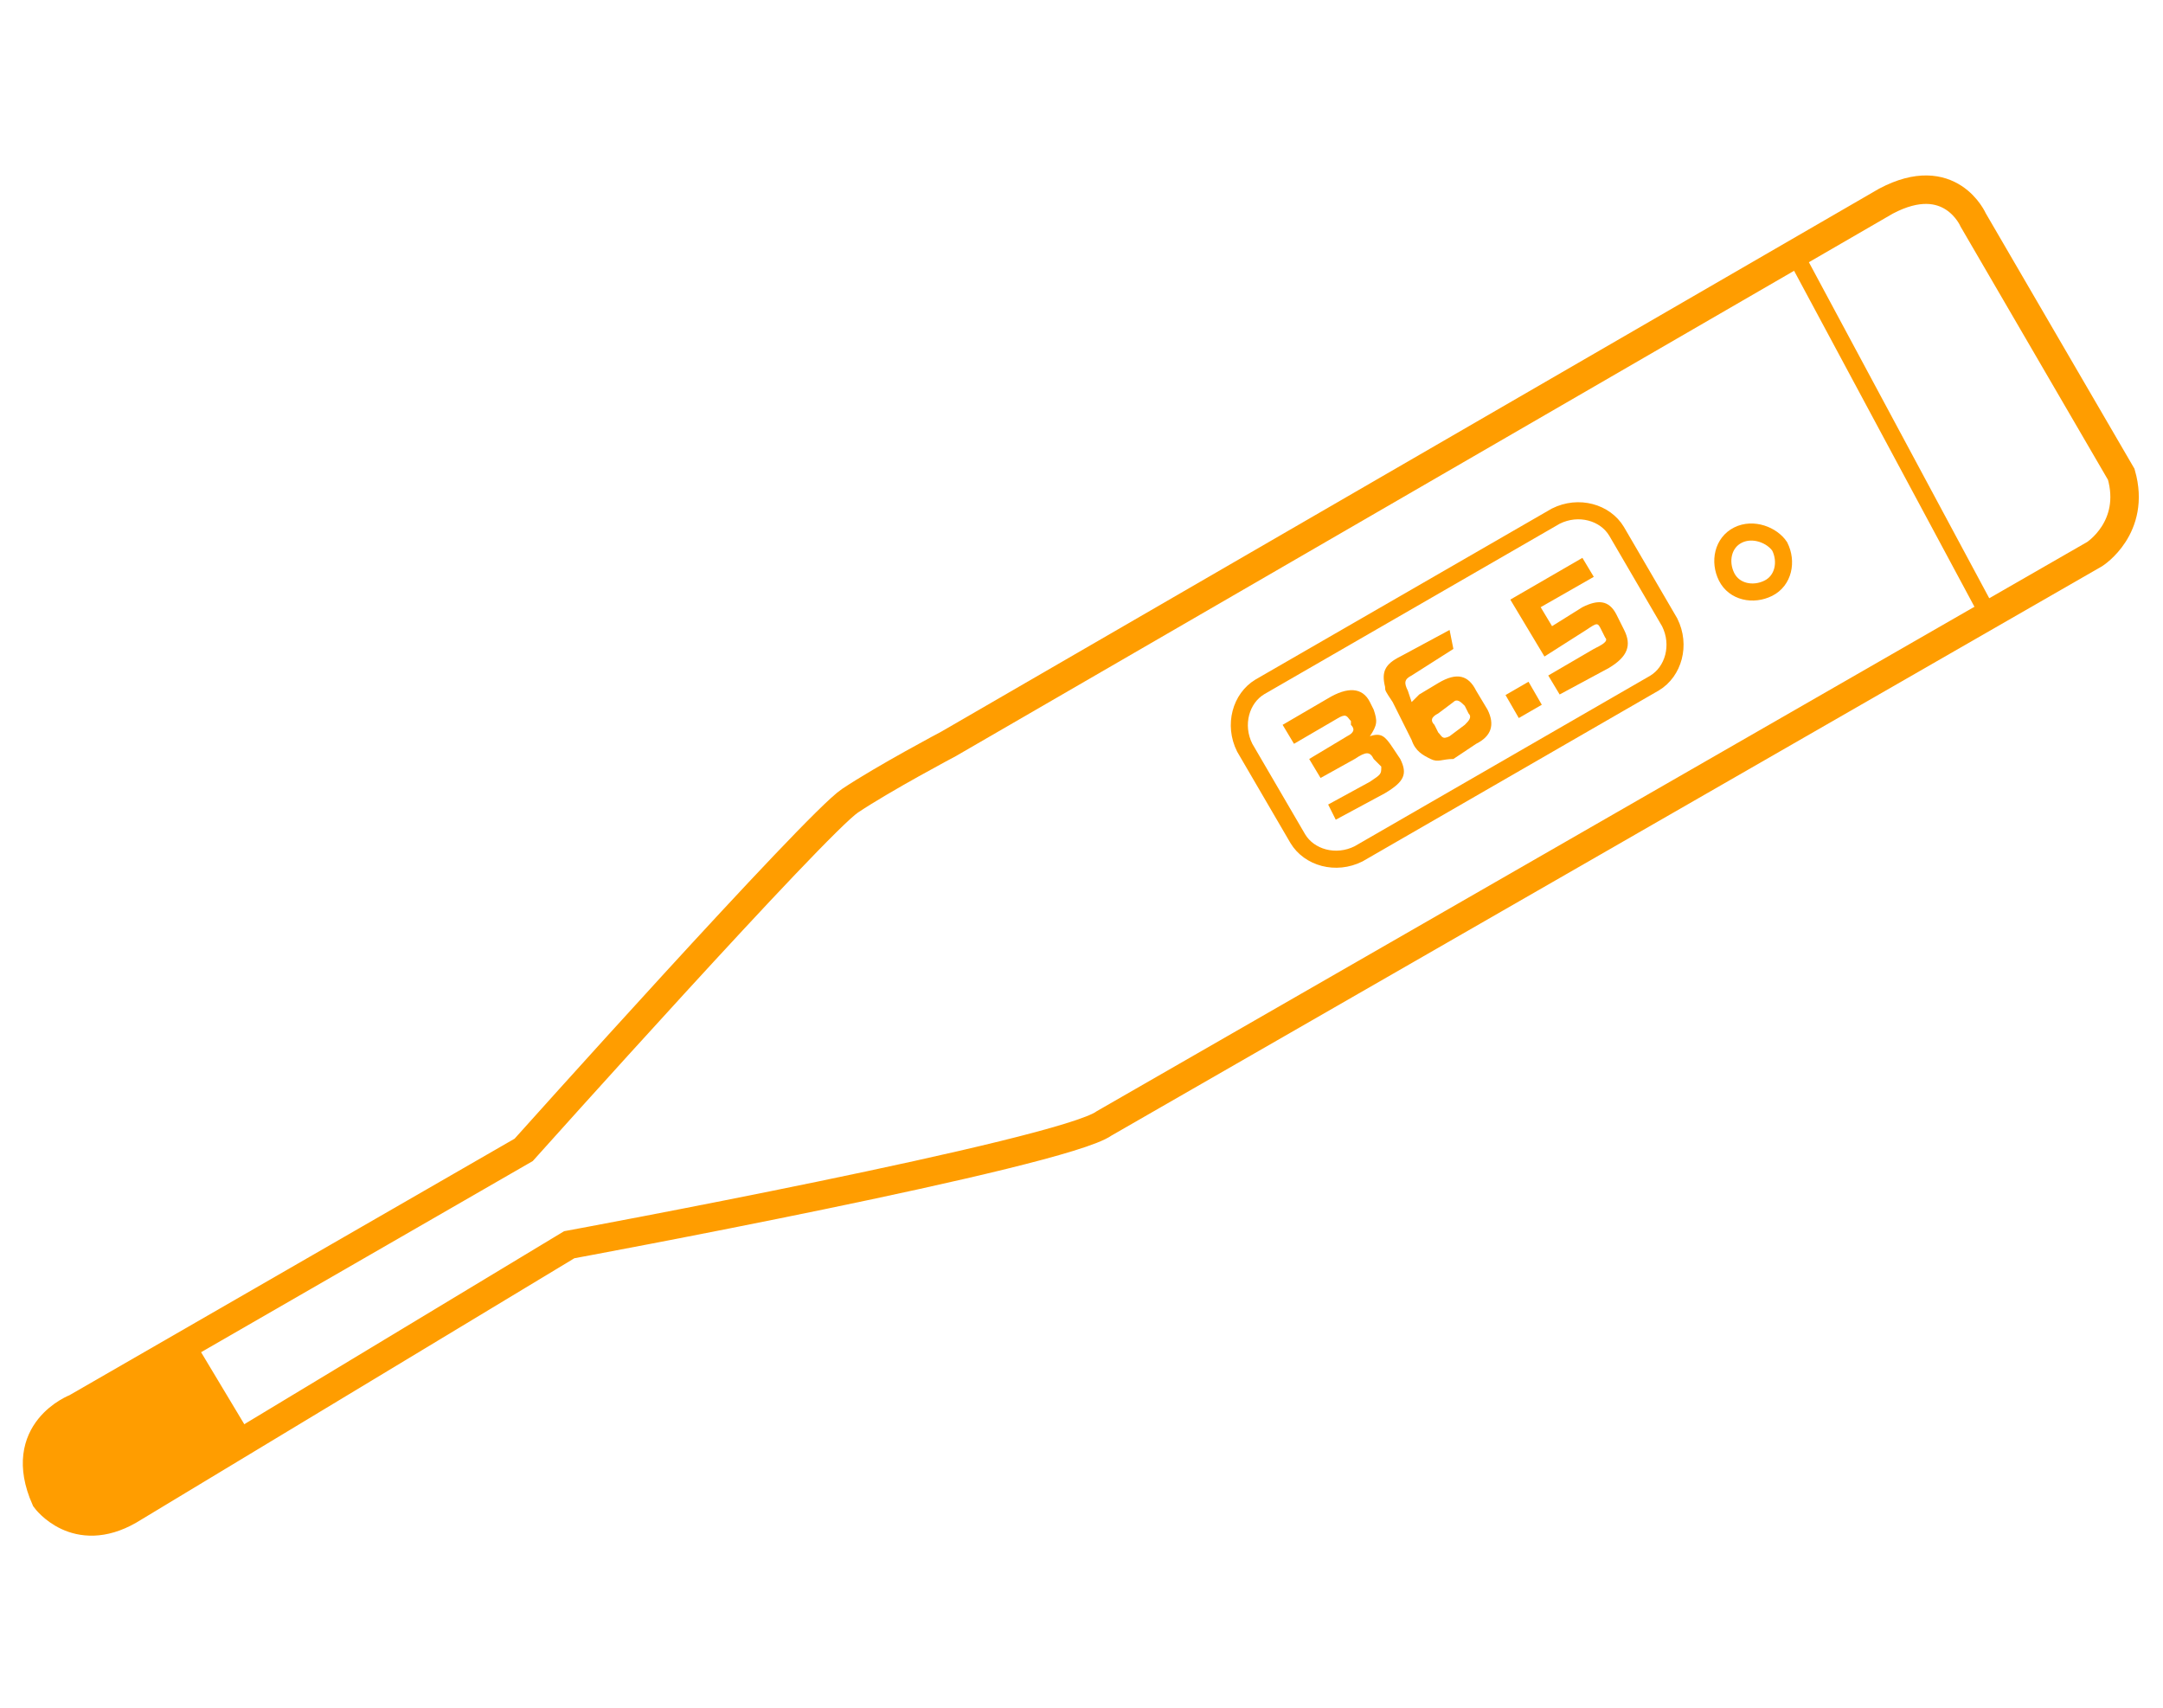 <?xml version="1.0" encoding="utf-8"?>
<!-- Generator: Adobe Illustrator 25.0.1, SVG Export Plug-In . SVG Version: 6.00 Build 0)  -->
<svg version="1.1" id="レイヤー_1" xmlns="http://www.w3.org/2000/svg" xmlns:xlink="http://www.w3.org/1999/xlink" x="0px"
	 y="0px" viewBox="0 0 57 45" style="enable-background:new 0 0 57 45;" xml:space="preserve">
<style type="text/css">
	.st0{fill:none;stroke:#FF9D00;stroke-width:0.45;stroke-miterlimit:10;}
	.st1{fill:none;stroke:#FF9D00;stroke-width:0.75;stroke-miterlimit:10;}
	.st2{fill:#FF9D00;}
</style>
<line class="st0" x1="47.3" y1="6.7" x2="52.4" y2="16.2"/>
<path class="st1" d="M25,19.6c0,0-1.7,0.9-2.6,1.5s-8.6,9.2-8.6,9.2L2,37.1c0,0-1.6,0.6-0.8,2.4c0,0,0.8,1.1,2.2,0.3l11.6-7
	c0,0,13-2.4,14.1-3.2l26.1-15c0,0,1.1-0.7,0.7-2.1L52,5.8c0,0-0.6-1.4-2.3-0.5L25,19.6z"/>
<path class="st0" d="M44,16.4c0.3,0.6,0.1,1.3-0.4,1.6l-7.8,4.5c-0.6,0.3-1.3,0.1-1.6-0.4l-1.4-2.4c-0.3-0.6-0.1-1.3,0.4-1.6
	l7.8-4.5c0.6-0.3,1.3-0.1,1.6,0.4L44,16.4z"/>
<path class="st2" d="M35,18.4c0.5-0.3,0.9-0.3,1.1,0.1l0.1,0.2c0.1,0.3,0.1,0.4-0.1,0.7l0,0c0.3-0.1,0.4,0,0.6,0.3l0.2,0.3
	c0.2,0.4,0.1,0.6-0.4,0.9l-1.3,0.7L35,21.2l1.1-0.6c0.3-0.2,0.3-0.2,0.3-0.4L36.2,20c-0.1-0.2-0.2-0.2-0.5,0l-0.9,0.5L34.5,20l1-0.6
	c0.2-0.1,0.2-0.2,0.1-0.3V19c-0.1-0.1-0.1-0.2-0.3-0.1l-1.2,0.7l-0.3-0.5L35,18.4z"/>
<path class="st2" d="M38.3,17.1l-1.1,0.7C37,17.9,37,18,37.1,18.2l0.1,0.3c0.1-0.1,0.1-0.1,0.2-0.2l0.5-0.3c0.5-0.3,0.8-0.2,1,0.2
	l0.3,0.5c0.2,0.4,0.1,0.7-0.3,0.9L38.3,20c-0.3,0-0.4,0.1-0.6,0s-0.4-0.2-0.5-0.5l-0.5-1c-0.2-0.3-0.2-0.3-0.2-0.4
	c-0.1-0.4,0-0.6,0.4-0.8l1.3-0.7L38.3,17.1z M38.6,19.1c0.1-0.1,0.2-0.2,0.1-0.3l-0.1-0.2c-0.1-0.1-0.2-0.2-0.3-0.1l-0.4,0.3
	c-0.2,0.1-0.2,0.2-0.1,0.3l0.1,0.2c0.1,0.1,0.1,0.2,0.3,0.1L38.6,19.1z"/>
<rect x="39.8" y="18.1" transform="matrix(0.866 -0.5 0.5 0.866 -3.843 22.54)" class="st2" width="0.7" height="0.7"/>
<path class="st0" d="M46.9,14.4c0.2,0.4,0.1,0.9-0.3,1.1c-0.4,0.2-0.9,0.1-1.1-0.3c-0.2-0.4-0.1-0.9,0.3-1.1
	C46.2,13.9,46.7,14.1,46.9,14.4z"/>
<path class="st2" d="M5.1,35.3l-3,1.7c0,0-1.6,0.6-0.8,2.4c0,0,0.8,1.1,2.2,0.3l3.1-1.9L5.1,35.3z"/>
<path class="st2" d="M39.8,15.8l1.9-1.1l0.3,0.5L40.6,16l0.3,0.5l0.8-0.5c0.4-0.2,0.7-0.2,0.9,0.2l0.2,0.4c0.2,0.4,0.1,0.7-0.4,1
	l-1.3,0.7l-0.3-0.5l1.2-0.7l0,0l0,0c0.2-0.1,0.4-0.2,0.3-0.3l-0.1-0.2c-0.1-0.2-0.1-0.2-0.4,0l-1.1,0.7L39.8,15.8z"/>
</svg>
